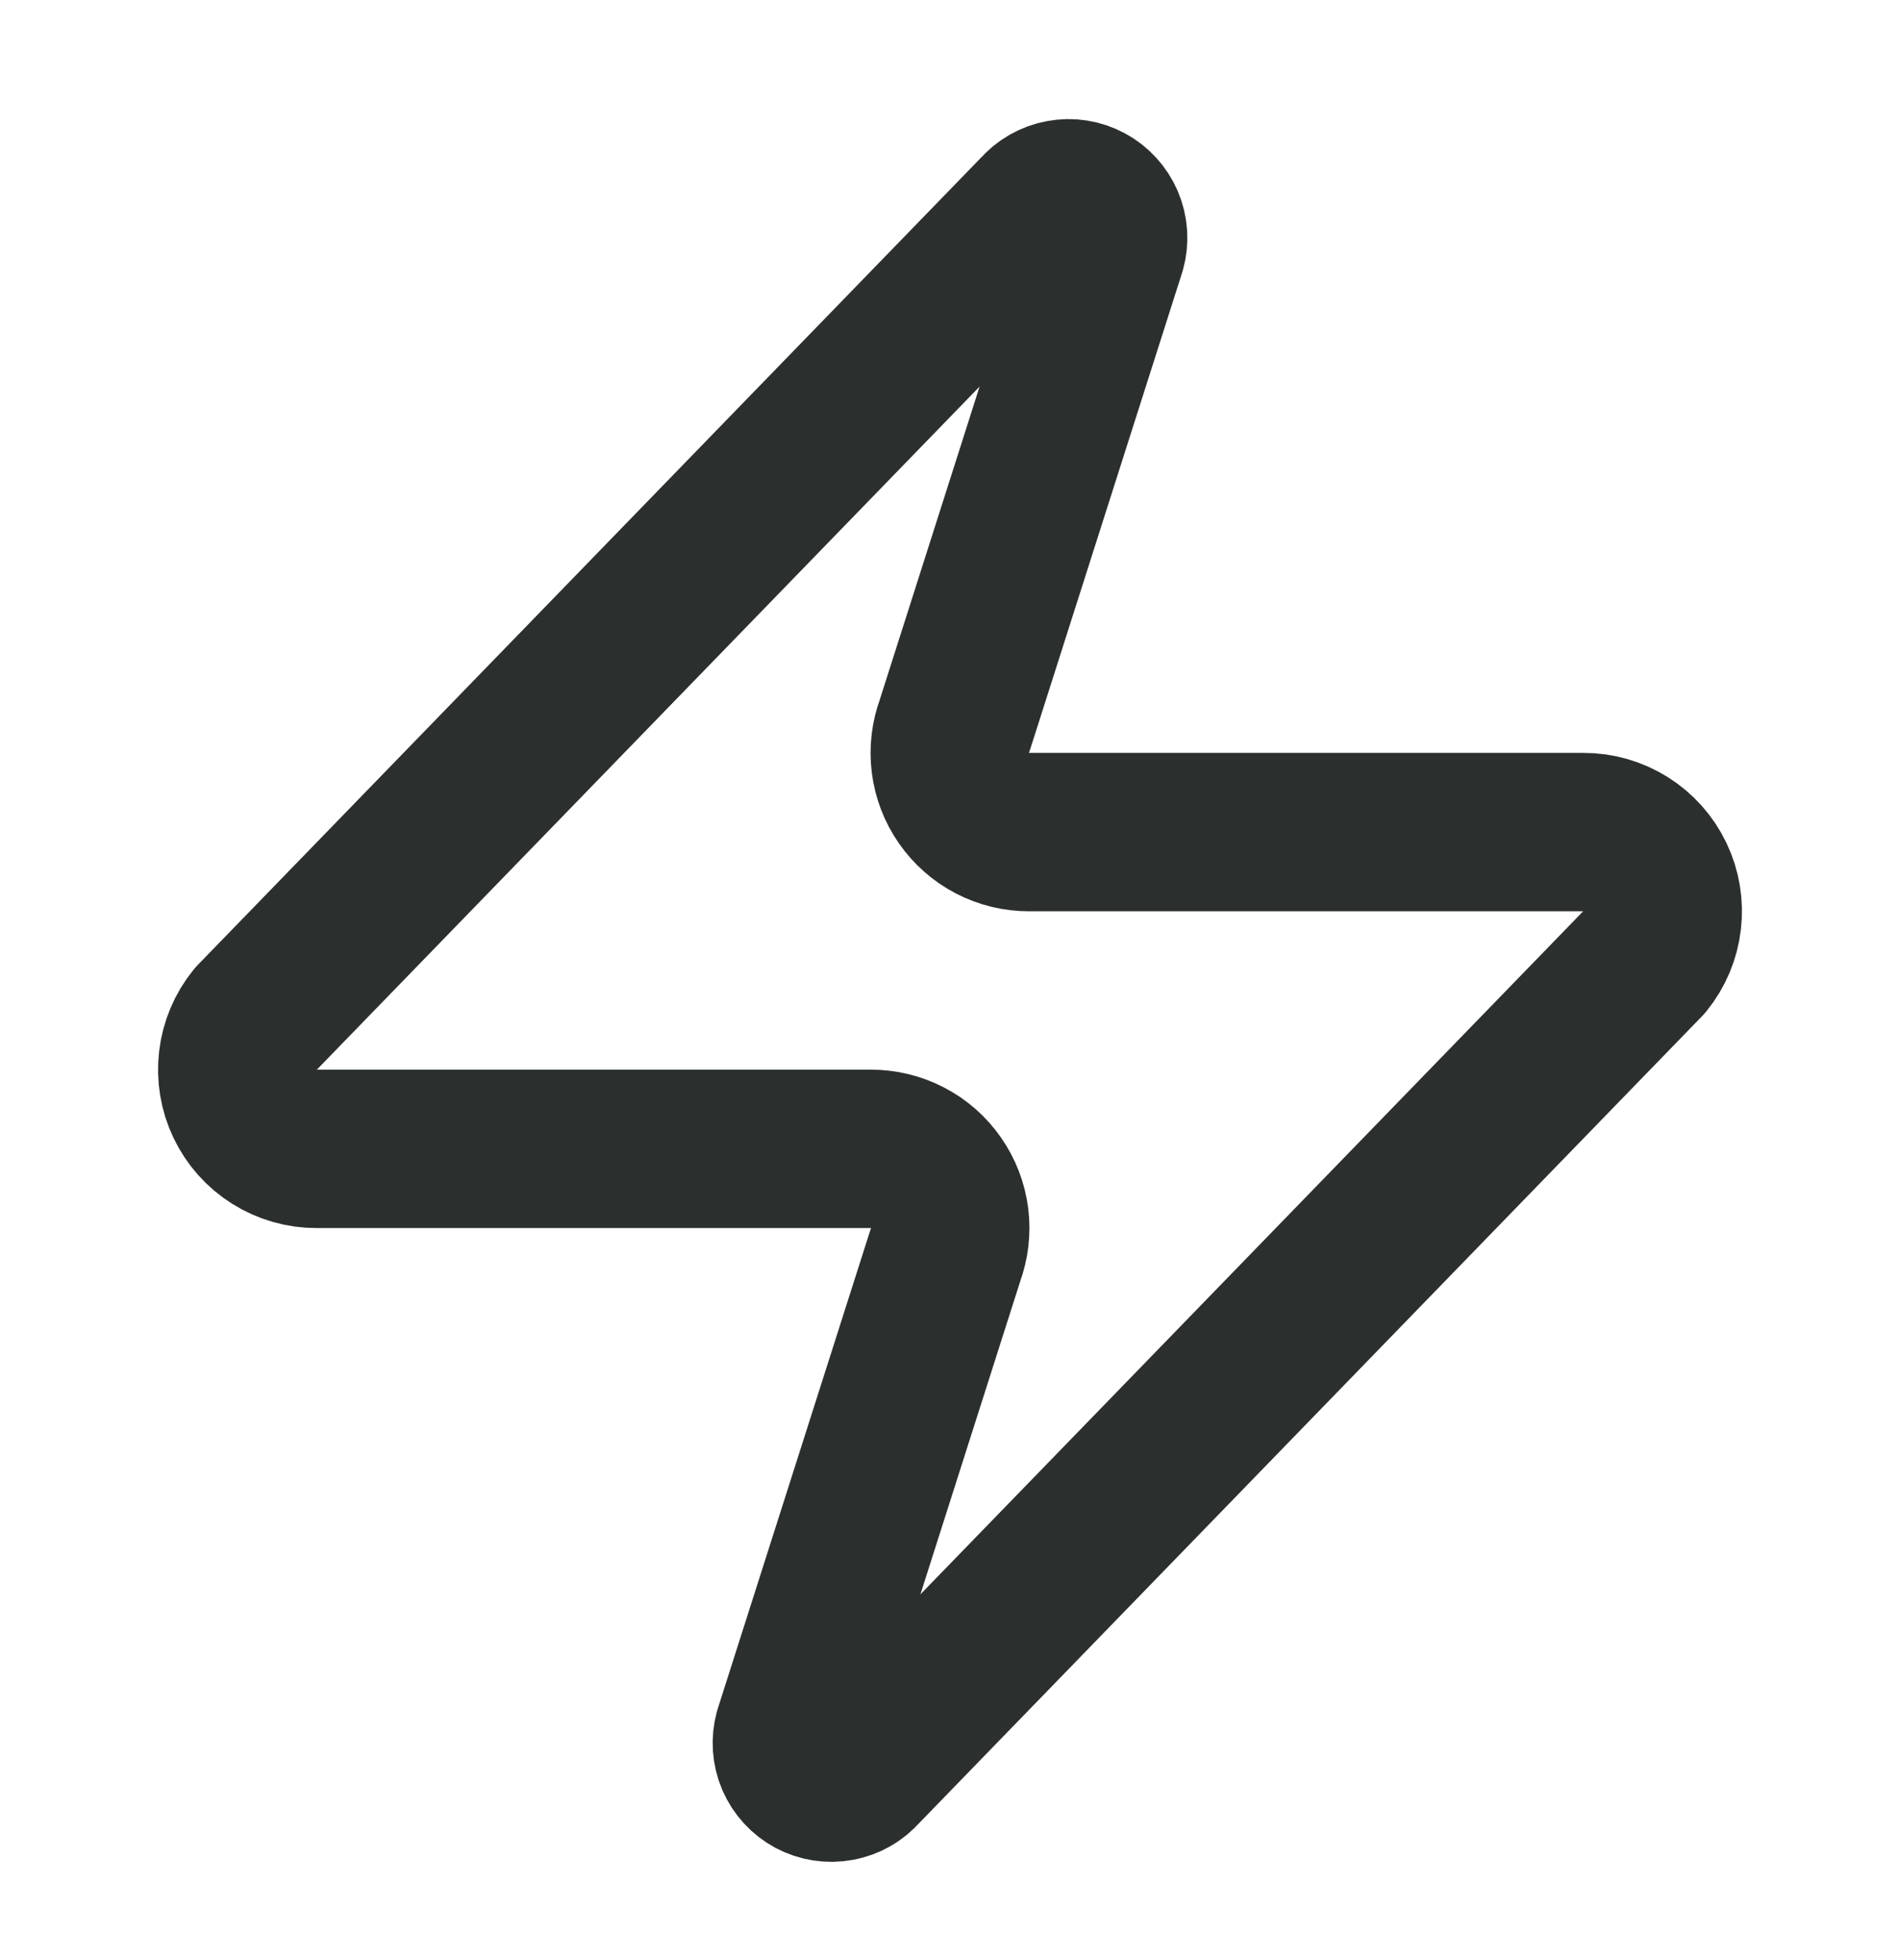 <svg width="32" height="33" viewBox="0 0 32 33" fill="none" xmlns="http://www.w3.org/2000/svg">
<path d="M5.333 19.342C5.081 19.343 4.834 19.272 4.62 19.138C4.406 19.004 4.235 18.812 4.126 18.584C4.017 18.357 3.975 18.103 4.005 17.852C4.034 17.602 4.134 17.365 4.293 17.169L17.493 3.569C17.592 3.455 17.727 3.377 17.876 3.35C18.025 3.322 18.178 3.346 18.312 3.418C18.445 3.489 18.55 3.604 18.61 3.742C18.669 3.881 18.68 4.037 18.64 4.182L16.08 12.209C16.005 12.411 15.979 12.628 16.006 12.842C16.033 13.056 16.111 13.261 16.235 13.438C16.358 13.615 16.522 13.759 16.714 13.859C16.905 13.958 17.118 14.01 17.333 14.009H26.667C26.919 14.008 27.166 14.079 27.38 14.213C27.594 14.347 27.765 14.539 27.874 14.767C27.983 14.994 28.025 15.248 27.995 15.499C27.966 15.749 27.866 15.986 27.707 16.182L14.507 29.782C14.408 29.897 14.273 29.974 14.124 30.001C13.975 30.029 13.822 30.005 13.688 29.934C13.555 29.862 13.45 29.748 13.39 29.609C13.331 29.47 13.32 29.315 13.36 29.169L15.92 21.142C15.995 20.94 16.021 20.723 15.994 20.509C15.967 20.295 15.888 20.091 15.765 19.914C15.642 19.737 15.478 19.592 15.286 19.493C15.095 19.393 14.882 19.342 14.667 19.342H5.333Z" stroke="#2B2F2D" stroke-width="2.667" stroke-linecap="round" stroke-linejoin="round"/>
</svg>
